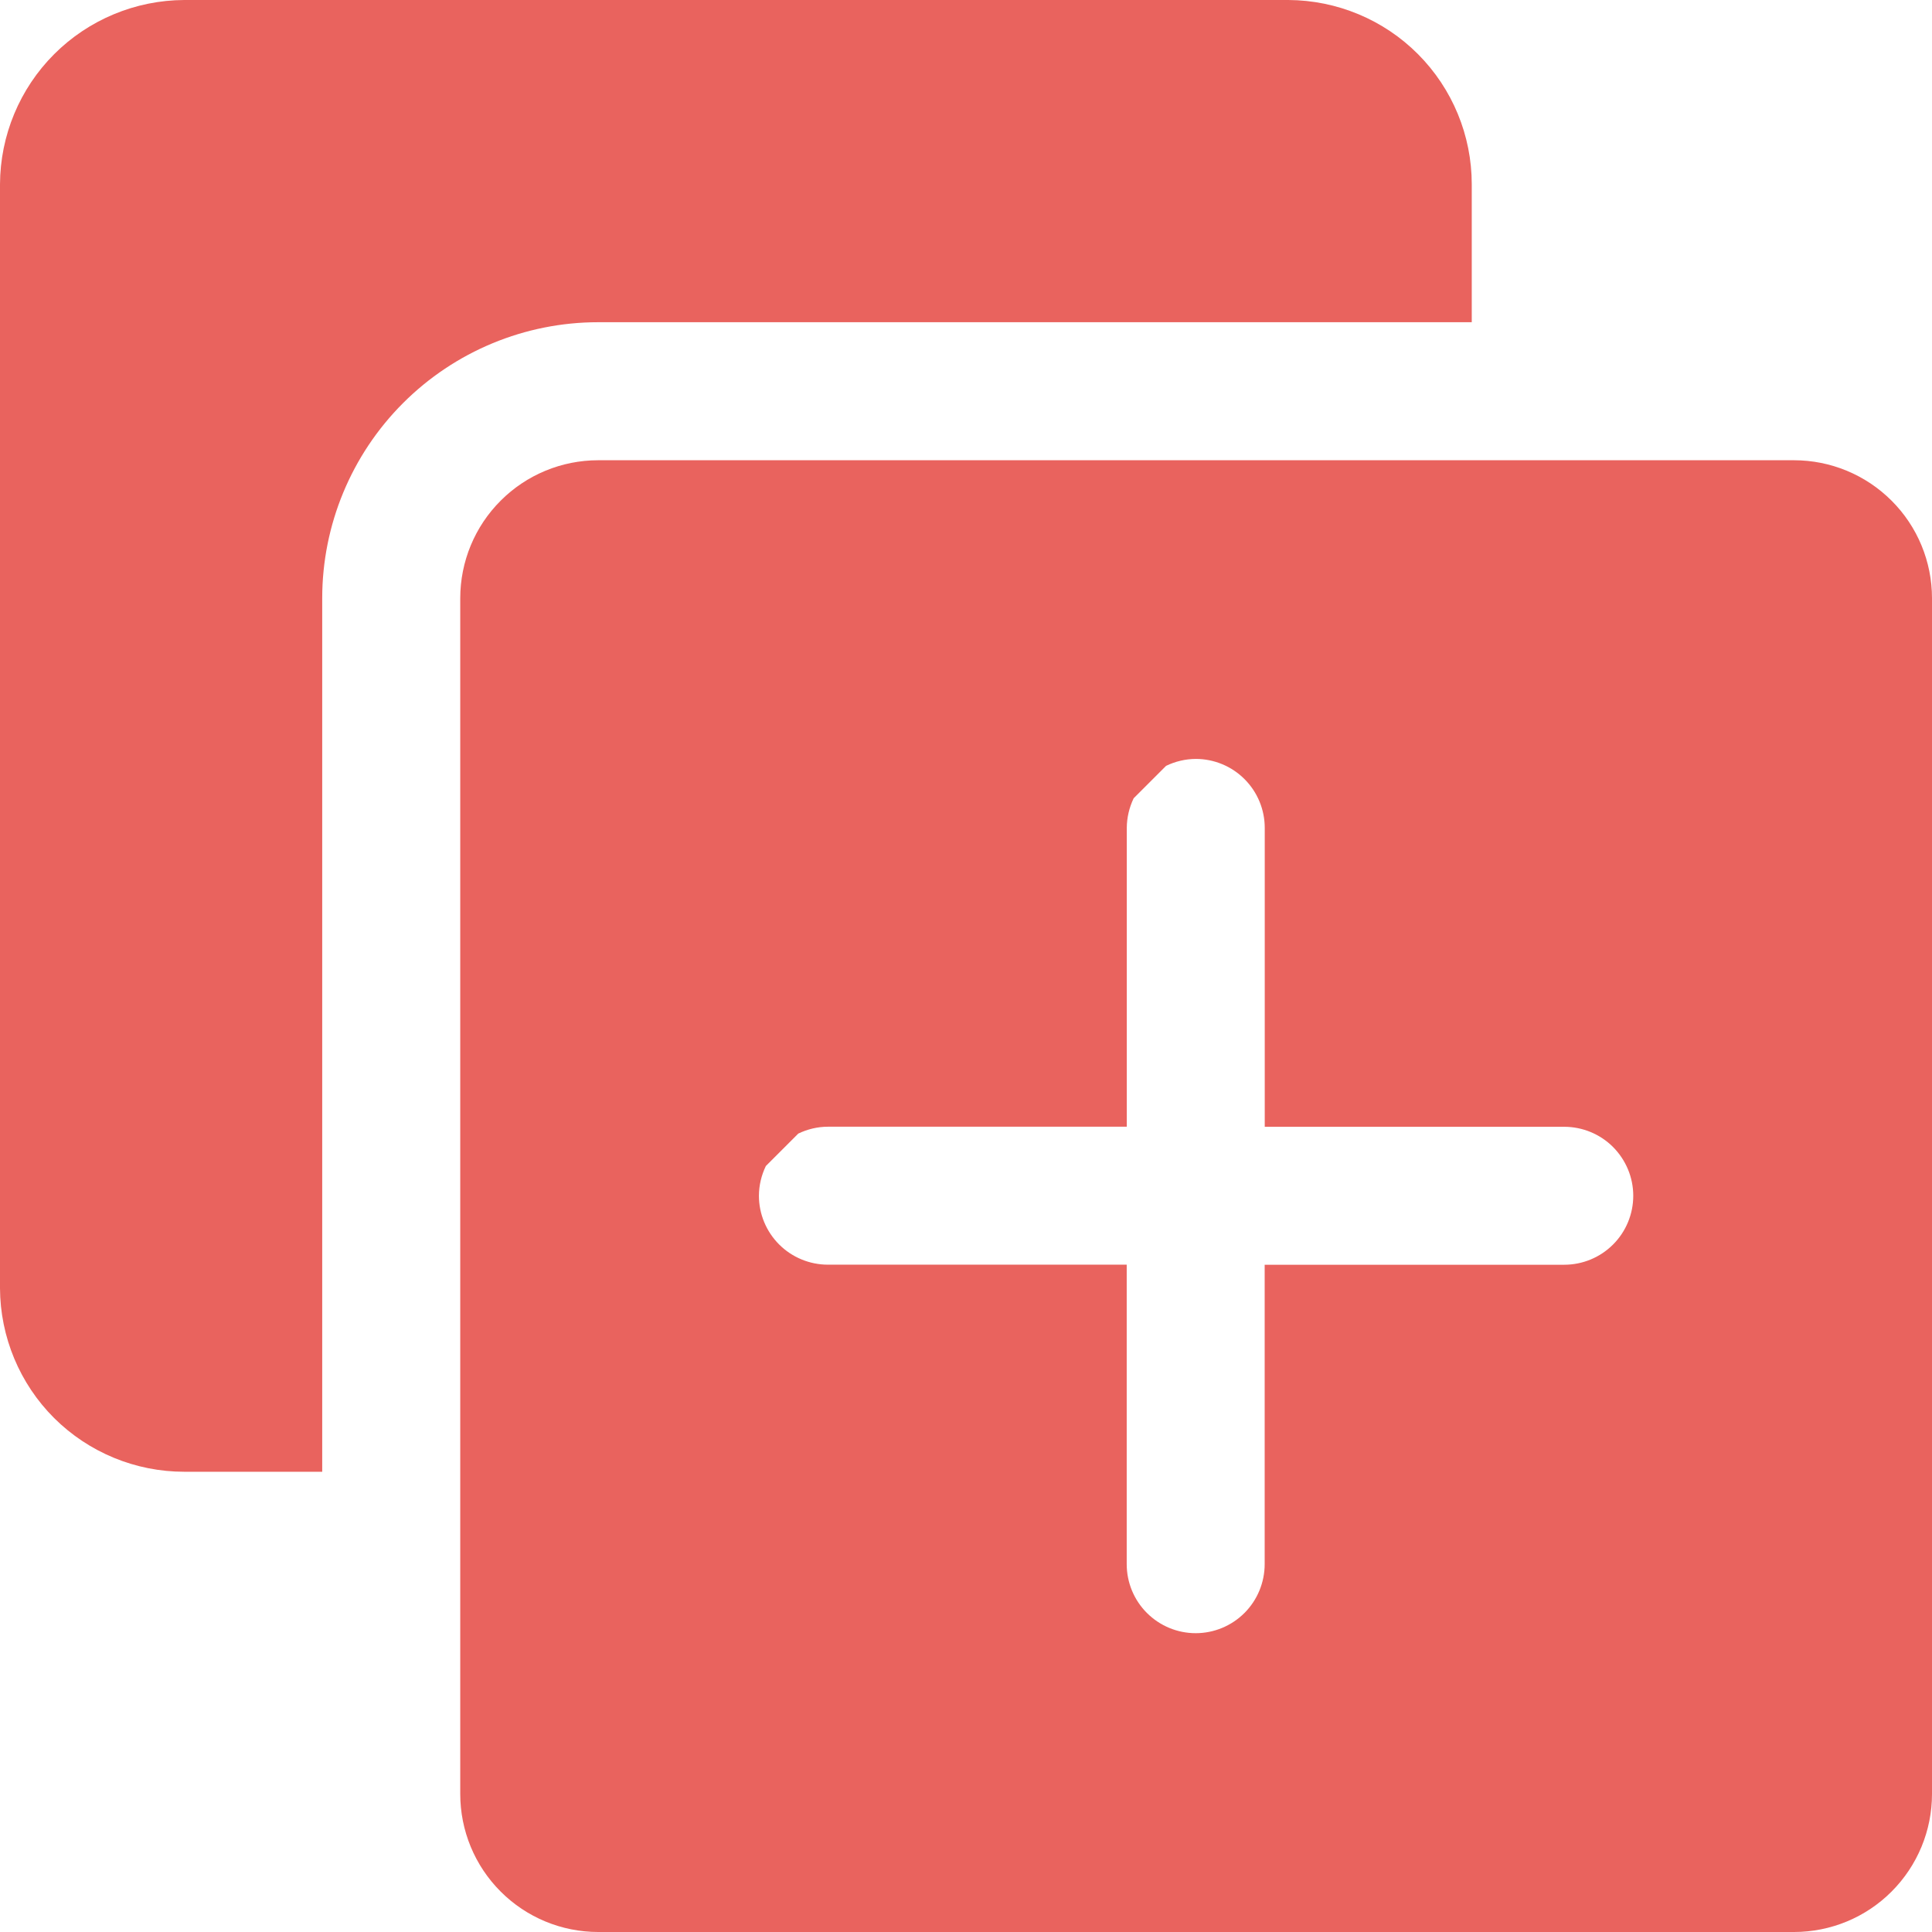 <svg xmlns="http://www.w3.org/2000/svg" width="27" height="27" fill="none" viewBox="0 0 27 27">
    <path fill="#E9635E" fill-rule="evenodd" d="M20.568 2.575v1.928H8.36c-1.023 0-2.004.407-2.727 1.13-.723.723-1.13 1.704-1.13 2.727v12.208H2.575c-.682 0-1.335-.27-1.818-.75-.482-.481-.754-1.134-.757-1.815V2.575C.003 1.893.275 1.239.757.757S1.893.003 2.575 0h15.428c.681.003 1.334.275 1.814.757.481.483.751 1.136.751 1.818zM8.36 6.432h16.711c.512 0 1.002.203 1.364.565.362.361.565.852.565 1.363v16.711c0 .512-.203 1.002-.565 1.364-.361.362-.852.565-1.364.565H8.361c-.512 0-1.003-.203-1.364-.565-.362-.361-.565-.852-.565-1.364V8.361c0-.512.203-1.003.565-1.364.361-.362.852-.565 1.363-.565zm9.315 11.243h4.185c.256 0 .501-.101.682-.282.181-.18.283-.426.283-.682 0-.256-.102-.5-.283-.682-.18-.18-.426-.282-.682-.282h-4.185V11.57c0-.255-.101-.5-.282-.681-.18-.181-.426-.283-.682-.283-.144.001-.285.034-.415.097l-.453.453c-.062.13-.095.27-.096.414v4.176H11.57c-.143 0-.285.034-.414.096l-.453.453c-.063.13-.096.271-.097.415 0 .256.102.501.283.682.18.18.426.282.681.282h4.176v4.185c0 .256.101.501.282.682.181.181.426.283.682.283.256 0 .501-.102.682-.283.18-.18.282-.426.282-.682v-4.185z" clip-rule="evenodd"/>
</svg>
